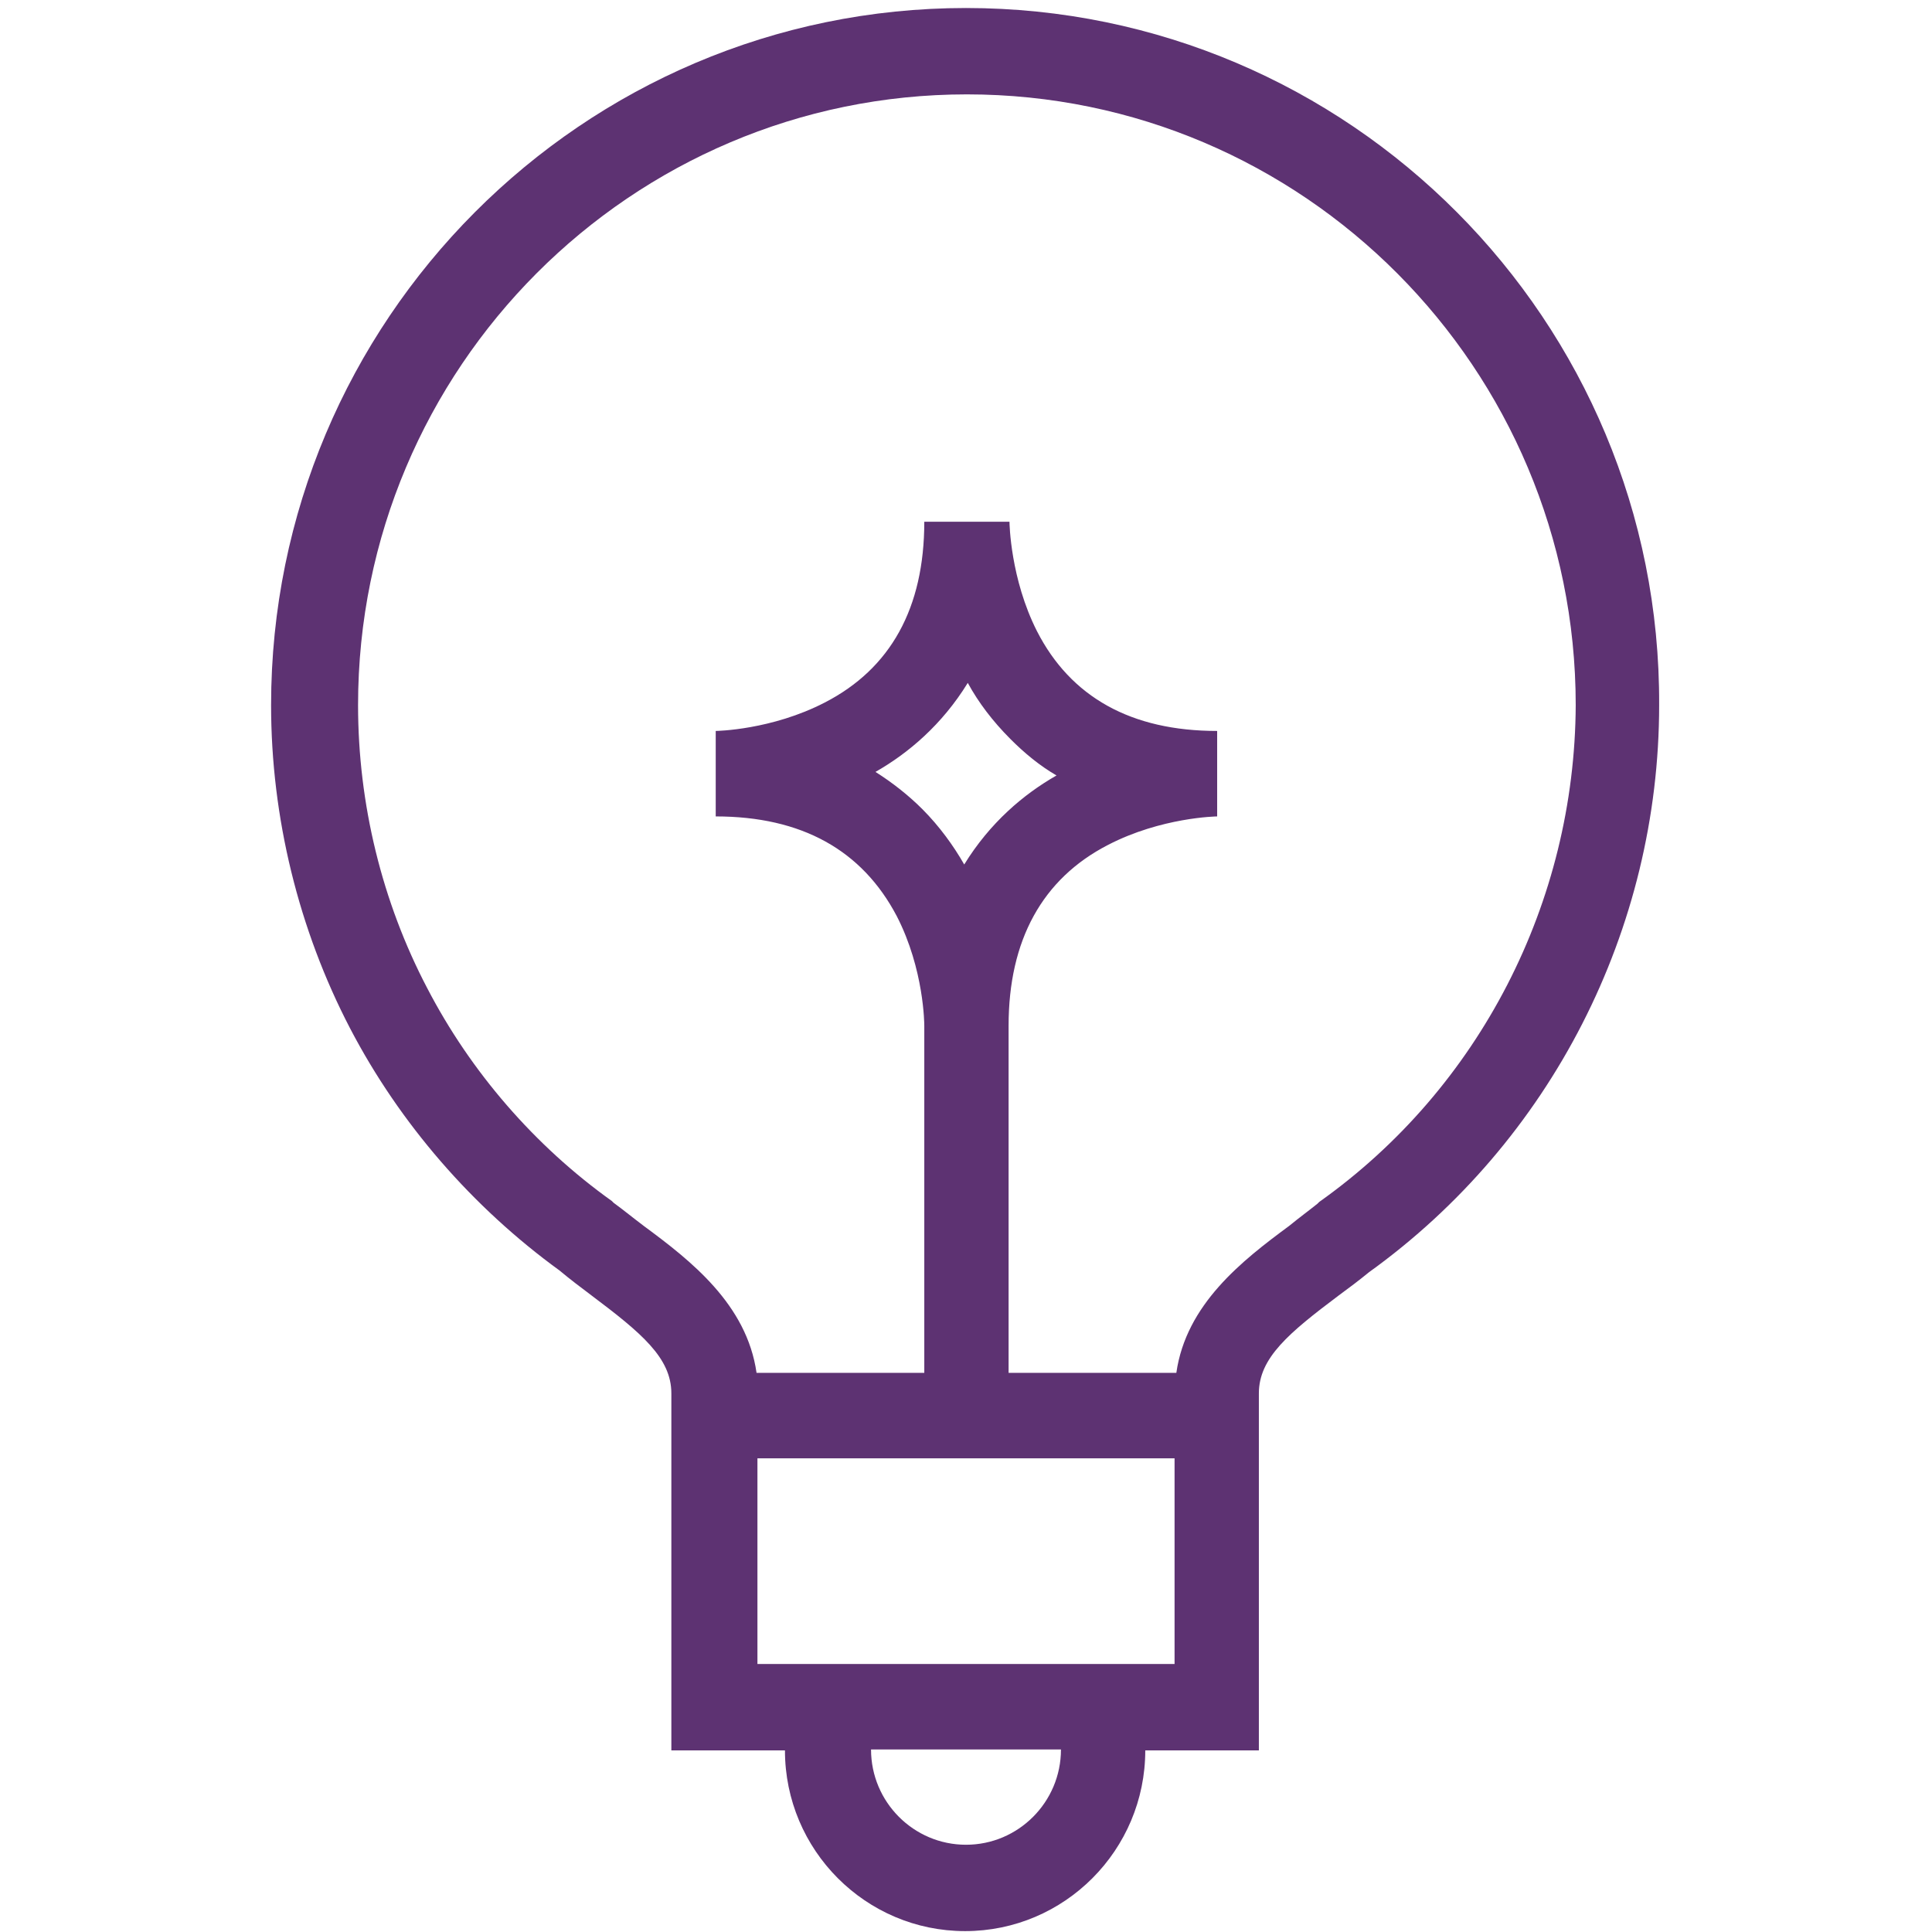 <?xml version="1.0" encoding="UTF-8"?>
<svg width="124px" height="124px" viewBox="0 0 124 124" version="1.1" xmlns="http://www.w3.org/2000/svg" xmlns:xlink="http://www.w3.org/1999/xlink">
    <!-- Generator: Sketch 58 (84663) - https://sketch.com -->
    <title>_Building Blocks/Atoms/Icons/Brand Icons/lightbulb</title>
    <desc>Created with Sketch.</desc>
    <g id="_Building-Blocks/Atoms/Icons/Brand-Icons/lightbulb" stroke="none" stroke-width="1" fill="none" fill-rule="evenodd" opacity="0.98">
        <g id="_Building-Blocks/Atoms/Icons/Brand-Icons/🚫Un-resized-Icons/Aetna_Icon_lightbulb_rgb_v" transform="translate(17, 0)" fill="#5A2E6F">
            <g id="Aetna_Icon_lightbulb_rgb_v">
                <path d="M45,0.514 C20.392,0.514 0.399,20.571 0.399,45.257 C0.399,52.457 2.165,59.657 5.468,66 C8.658,72.114 13.329,77.486 18.911,81.543 C19.595,82.114 20.278,82.629 20.962,83.143 C24.152,85.543 26.089,87.143 26.089,89.429 L26.089,112.343 L33.38,112.343 L33.38,112.343 C33.38,118.743 38.563,123.943 44.943,123.943 C51.323,123.943 56.506,118.743 56.506,112.343 L56.506,112.343 L63.797,112.343 L63.797,89.429 C63.797,87.143 65.734,85.543 68.924,83.143 C69.551,82.686 70.234,82.171 70.861,81.657 C82.538,73.257 89.488,59.657 89.488,45.257 C89.601,20.571 69.608,0.514 45,0.514 Z M51.095,112.286 C51.095,115.657 48.361,118.4 45,118.4 C41.639,118.4 38.905,115.657 38.905,112.286 L38.905,112.286 L51.095,112.286 L51.095,112.286 Z M31.614,106.8 L31.614,93.6 L58.386,93.6 L58.386,106.8 L31.614,106.8 Z M44.886,55.486 C44.203,54.286 43.291,53.029 42.209,51.943 C41.297,51.029 40.272,50.229 39.19,49.543 C41.297,48.343 43.462,46.514 45.114,43.829 C45.797,45.086 46.709,46.286 47.848,47.429 C48.759,48.343 49.728,49.143 50.81,49.771 C48.703,50.971 46.538,52.8 44.886,55.486 Z M67.671,77.143 L67.557,77.257 C66.987,77.714 66.361,78.171 65.734,78.686 C62.715,80.914 59.127,83.714 58.5,88.114 L47.734,88.114 L47.734,65.829 C47.734,65.829 47.734,65.829 47.734,65.829 C47.734,60.343 49.899,56.4 54.114,54.229 C57.532,52.457 61.063,52.4 61.12,52.4 L61.12,46.914 C55.595,46.914 51.722,44.743 49.557,40.514 C47.848,37.143 47.791,33.6 47.791,33.486 C47.791,33.486 47.791,33.486 47.791,33.486 L42.323,33.486 C42.323,33.486 42.323,33.486 42.323,33.486 C42.323,39.029 40.158,42.914 35.943,45.086 C32.525,46.857 28.994,46.914 28.937,46.914 L28.937,52.4 C34.462,52.4 38.335,54.571 40.557,58.8 C42.323,62.229 42.323,65.771 42.323,65.829 L42.323,88.114 L31.557,88.114 C30.93,83.714 27.342,80.914 24.323,78.686 C23.639,78.171 23.013,77.657 22.386,77.2 L22.272,77.086 C17.316,73.543 13.215,68.8 10.424,63.429 C7.519,57.886 5.981,51.6 5.981,45.257 C5.981,23.6 23.525,6.057 45.057,6.057 C66.646,6.057 84.133,23.657 84.133,45.257 C84.076,57.886 77.981,69.829 67.671,77.143 Z" id="Shape"></path>
            </g>
        </g>
    </g>
</svg>